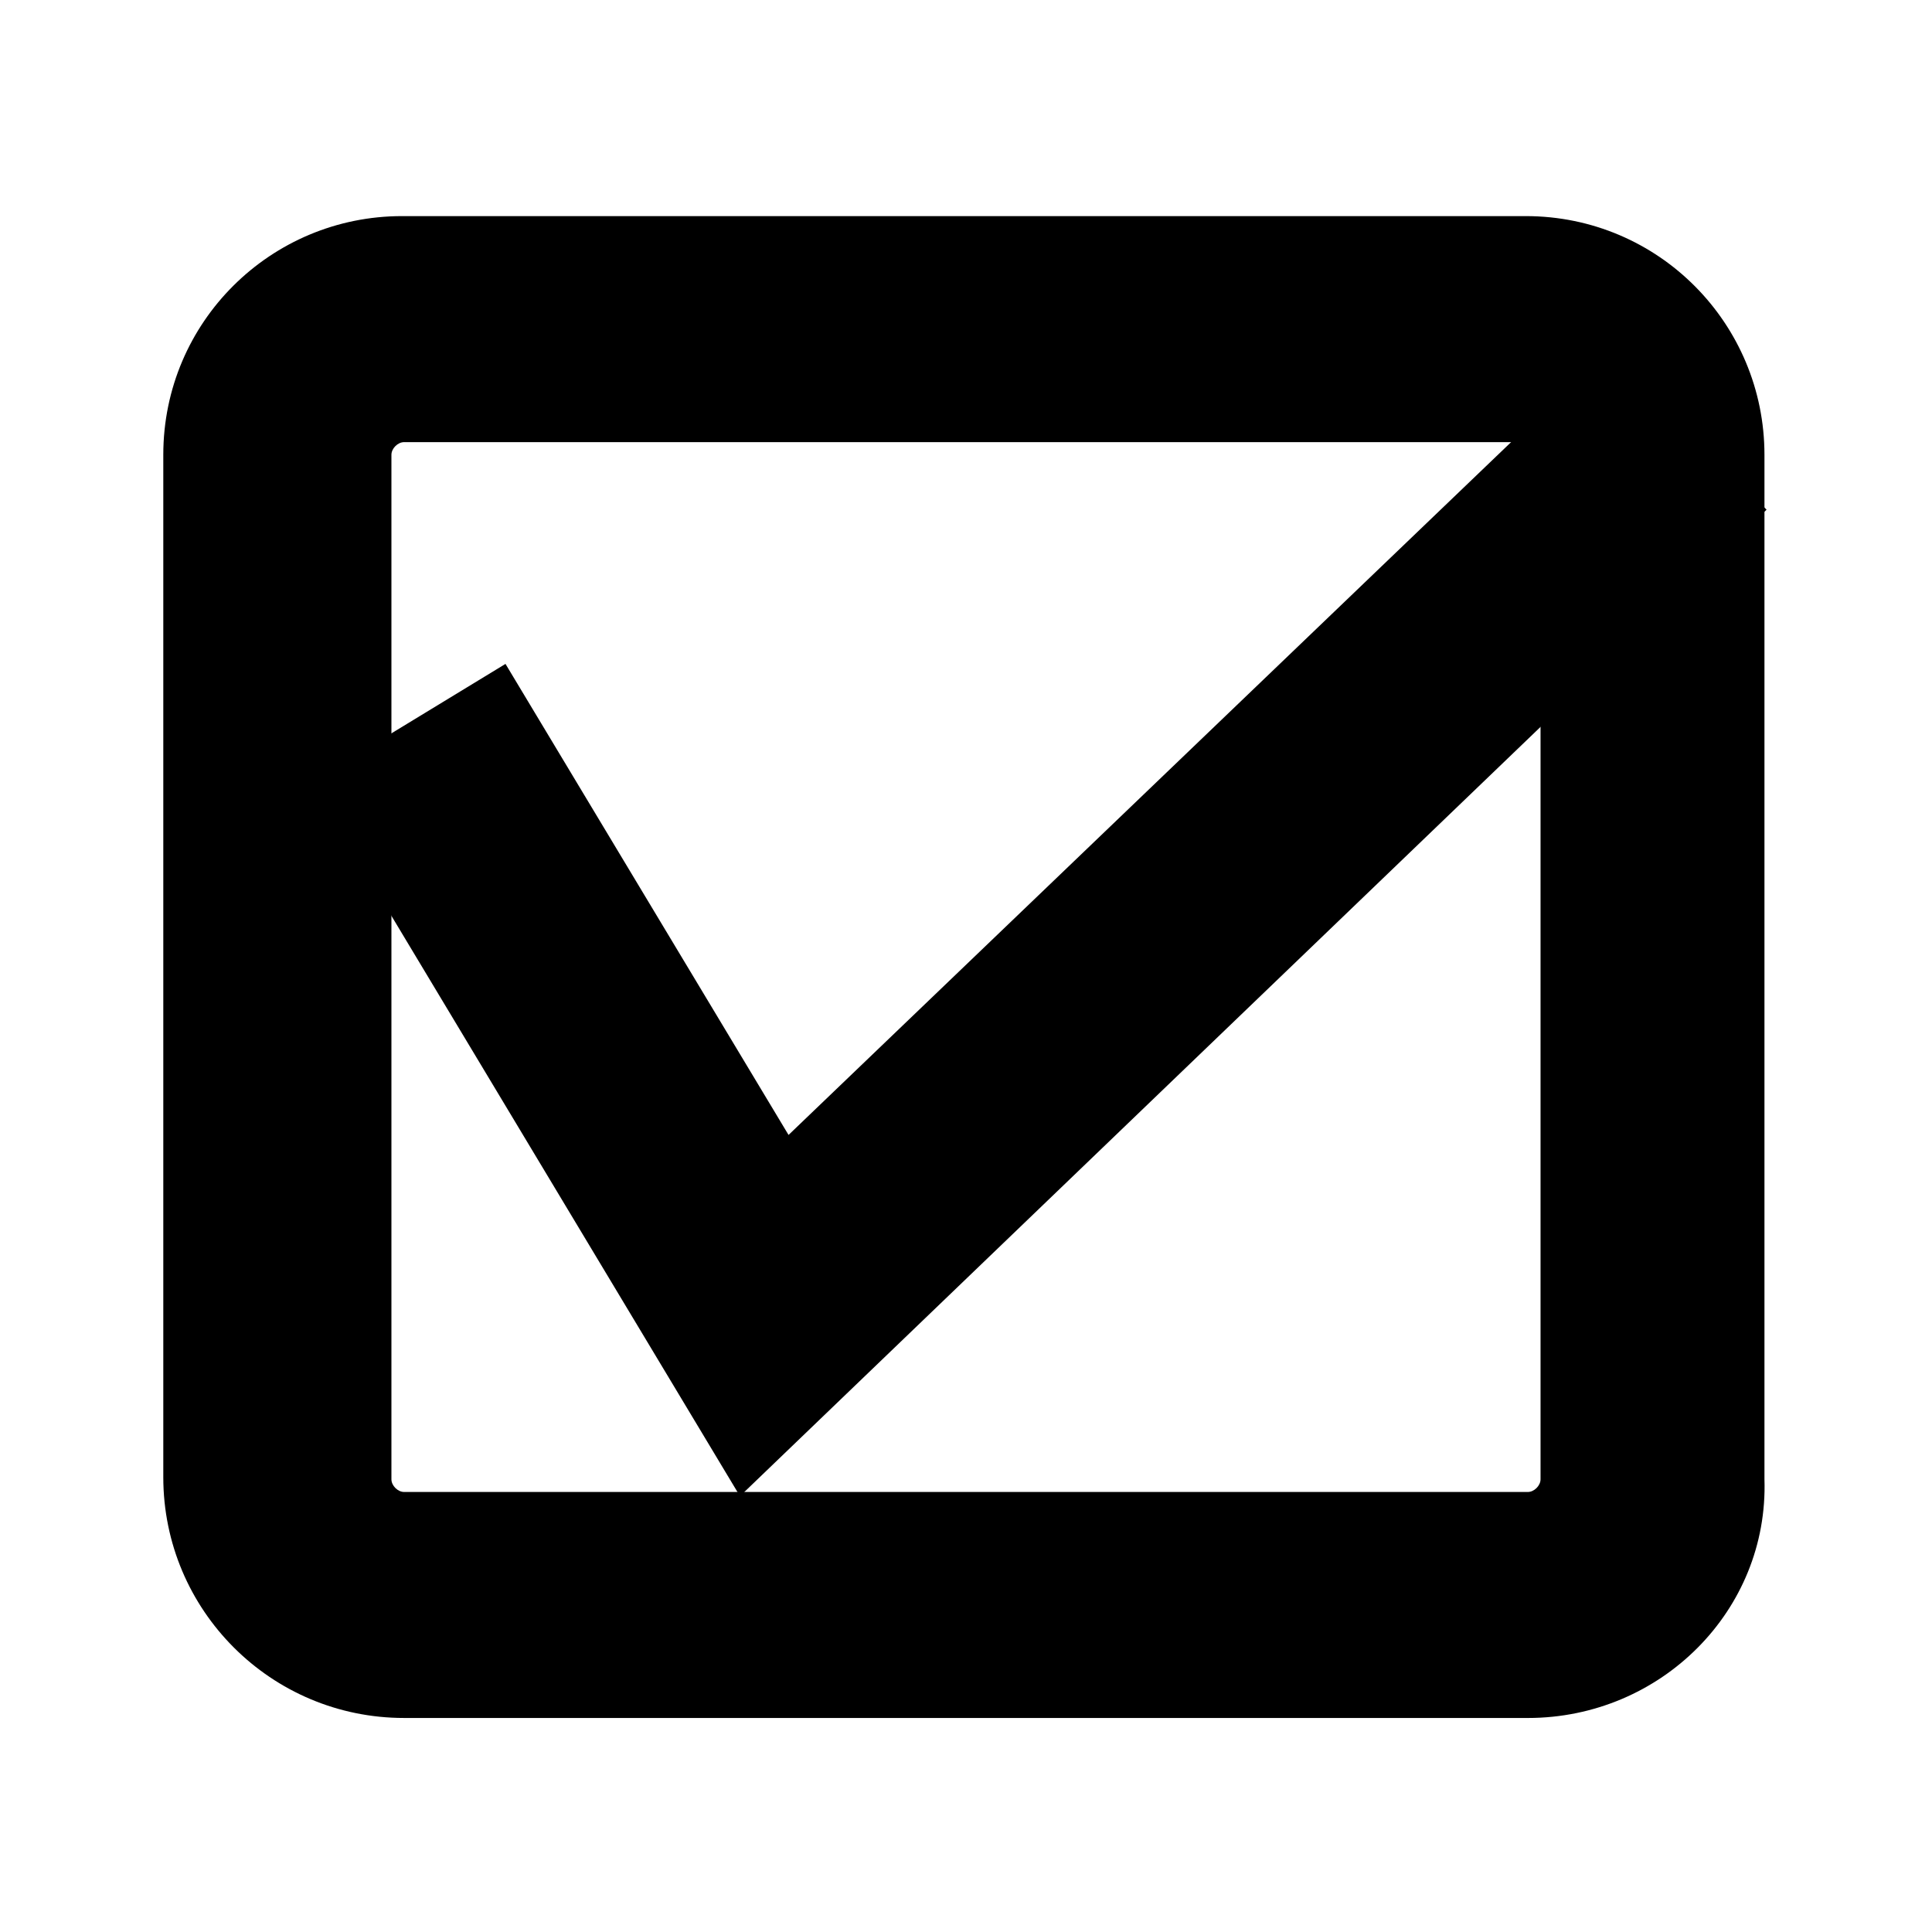 <?xml version="1.0" encoding="UTF-8"?>
<!-- Uploaded to: SVG Repo, www.svgrepo.com, Generator: SVG Repo Mixer Tools -->
<svg fill="#000000" width="800px" height="800px" version="1.1" viewBox="144 144 512 512" xmlns="http://www.w3.org/2000/svg">
 <g>
  <path d="m548.9 599.28h-297.81c-35.266 0-63.816-28.547-63.816-63.812v-270.94c0-35.266 28.551-63.258 63.258-63.258h297.81c35.266 0 63.258 28.551 63.258 63.258v271.5c1.117 34.707-27.434 63.254-62.699 63.254zm-297.81-338.11c-1.68 0-3.359 1.68-3.359 3.359v271.5c0 1.68 1.68 3.359 3.359 3.359h297.81c1.68 0 3.359-1.68 3.359-3.359v-271.5c0-1.68-1.68-3.359-3.359-3.359z"/>
  <path d="m340.1 540.5-113.64-189.21 51.5-31.348 75.012 124.83 217.76-208.8 41.426 43.105z"/>
 </g>
</svg>